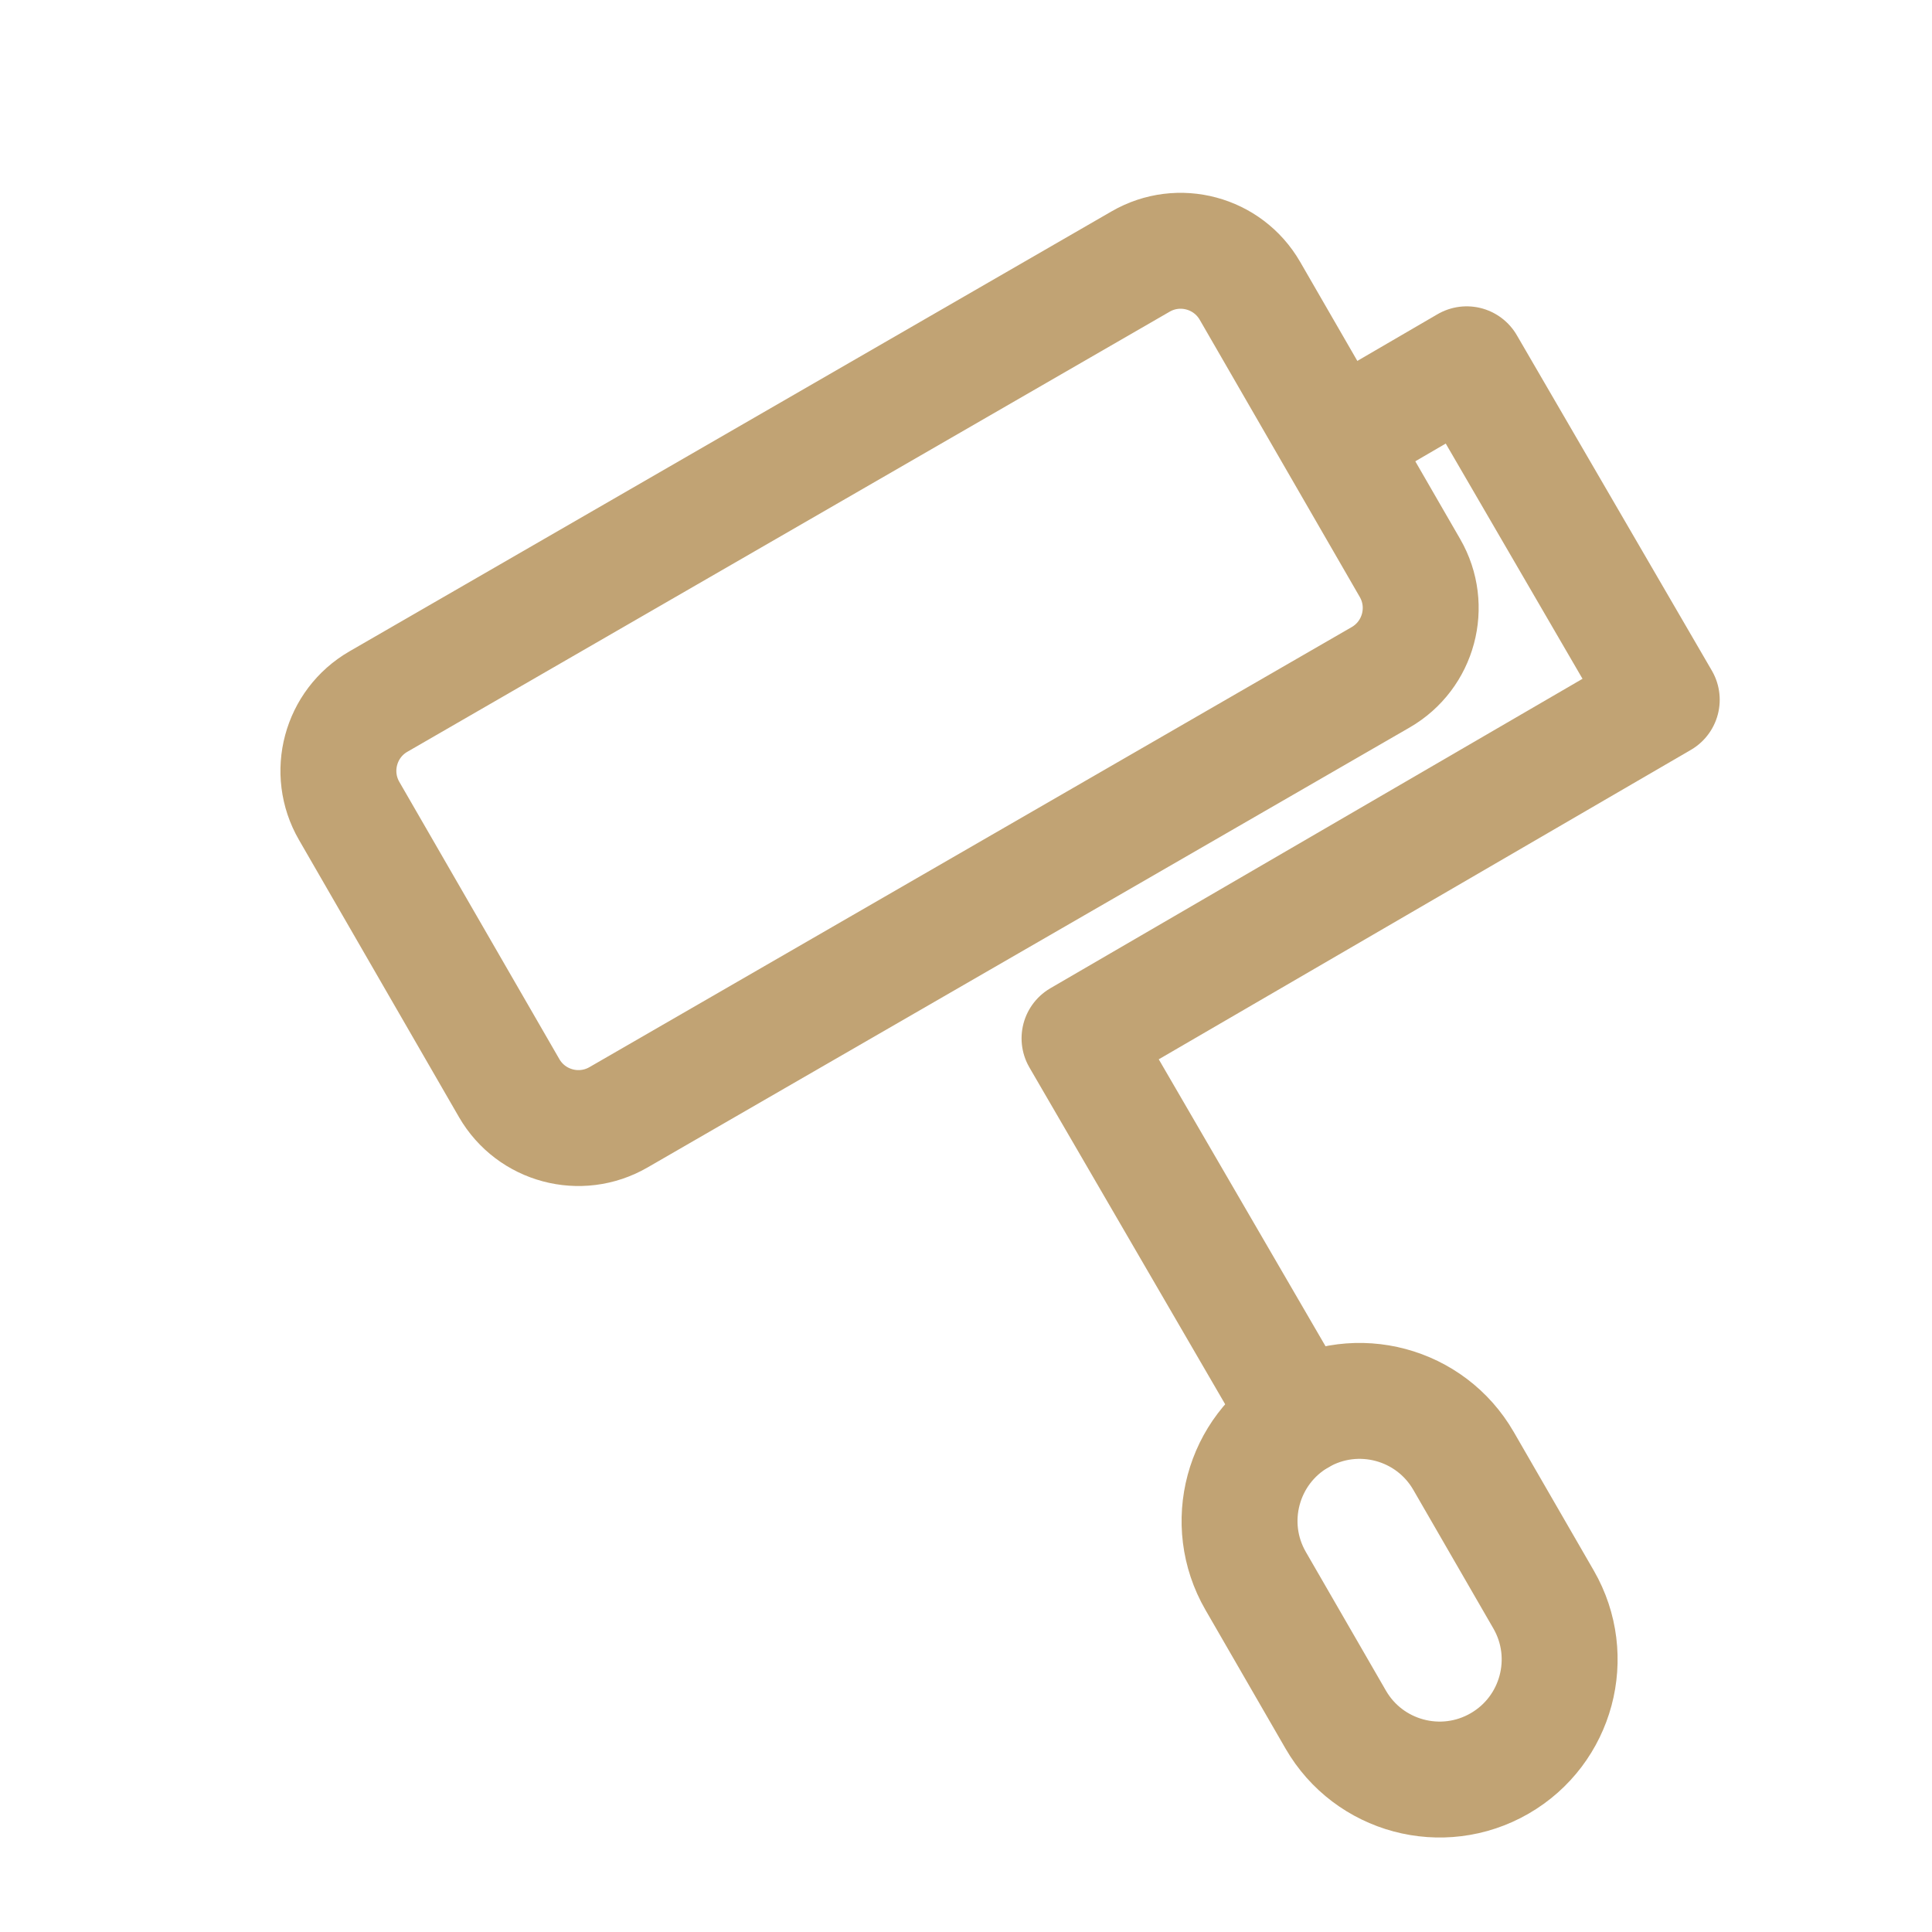 <?xml version="1.0" encoding="UTF-8"?> <svg xmlns="http://www.w3.org/2000/svg" width="25" height="25" viewBox="0 0 25 25" fill="none"><path d="M14.76 3.384L4.897 9.078C4.401 9.364 4.232 9.998 4.518 10.493L6.588 14.079C6.874 14.575 7.508 14.744 8.003 14.458L17.866 8.764C18.361 8.478 18.531 7.845 18.245 7.35L16.174 3.763C15.888 3.268 15.255 3.098 14.76 3.384Z" stroke="#C1A374" stroke-width="1.5" stroke-linejoin="round"></path><path d="M16.817 18.336L13.969 13.436L21.503 9.055L18.979 4.714L17.509 5.57" stroke="#C1A374" stroke-width="1.5" stroke-linecap="round" stroke-linejoin="round"></path><path d="M18.938 18.904C18.509 18.161 17.559 17.907 16.817 18.336C16.074 18.765 15.819 19.715 16.248 20.457L17.284 22.251C17.712 22.993 18.662 23.248 19.405 22.819C20.148 22.39 20.402 21.44 19.974 20.698L18.938 18.904Z" stroke="#C1A374" stroke-width="1.5" stroke-linejoin="round"></path></svg> 